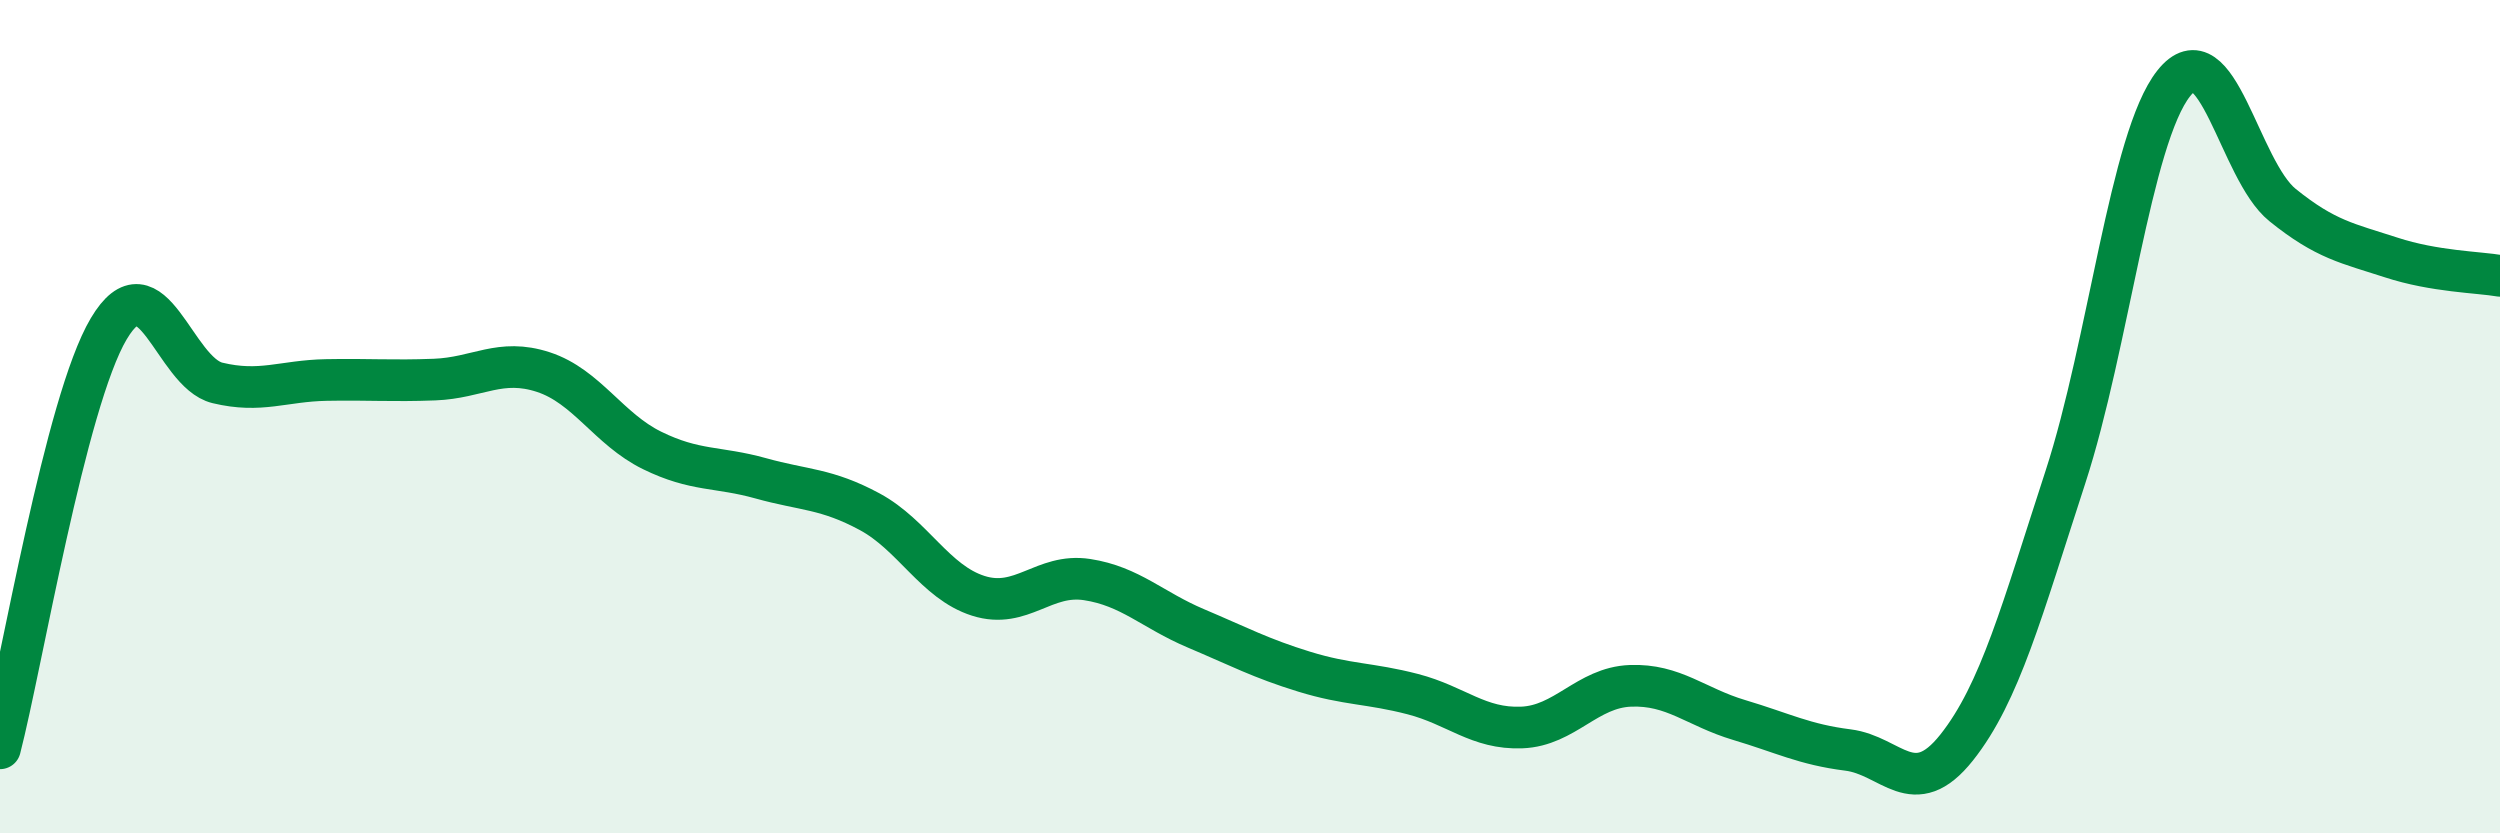 
    <svg width="60" height="20" viewBox="0 0 60 20" xmlns="http://www.w3.org/2000/svg">
      <path
        d="M 0,17.96 C 0.52,15.95 1.57,9.64 2.61,7.89 C 3.65,6.14 4.18,8.94 5.22,9.19 C 6.26,9.44 6.79,9.14 7.83,9.12 C 8.87,9.1 9.39,9.15 10.43,9.11 C 11.47,9.07 12,8.59 13.04,8.93 C 14.08,9.27 14.61,10.3 15.65,10.81 C 16.69,11.32 17.22,11.19 18.26,11.48 C 19.3,11.77 19.83,11.72 20.87,12.28 C 21.91,12.84 22.44,13.97 23.48,14.3 C 24.52,14.63 25.05,13.75 26.09,13.91 C 27.13,14.07 27.66,14.64 28.7,15.08 C 29.74,15.52 30.26,15.8 31.3,16.12 C 32.34,16.44 32.87,16.39 33.91,16.66 C 34.95,16.93 35.48,17.5 36.52,17.46 C 37.56,17.42 38.09,16.5 39.13,16.46 C 40.17,16.42 40.7,16.97 41.74,17.28 C 42.78,17.59 43.31,17.87 44.35,18 C 45.39,18.13 45.92,19.25 46.96,17.94 C 48,16.63 48.53,14.64 49.57,11.45 C 50.61,8.26 51.13,3.31 52.17,2 C 53.21,0.69 53.74,4.08 54.78,4.92 C 55.82,5.76 56.35,5.84 57.39,6.18 C 58.43,6.52 59.48,6.53 60,6.62L60 20L0 20Z"
        fill="#008740"
        opacity="0.1"
        stroke-linecap="round"
        stroke-linejoin="round"
      />
      <path
        d="M 0,17.96 C 0.52,15.95 1.57,9.64 2.61,7.89 C 3.65,6.14 4.18,8.94 5.22,9.19 C 6.26,9.44 6.79,9.14 7.83,9.12 C 8.87,9.1 9.39,9.15 10.43,9.11 C 11.47,9.07 12,8.59 13.04,8.93 C 14.08,9.27 14.61,10.3 15.65,10.81 C 16.69,11.32 17.22,11.19 18.26,11.48 C 19.3,11.77 19.83,11.72 20.87,12.28 C 21.91,12.84 22.44,13.97 23.48,14.3 C 24.52,14.63 25.05,13.75 26.09,13.91 C 27.13,14.07 27.66,14.64 28.7,15.08 C 29.74,15.52 30.26,15.8 31.3,16.12 C 32.34,16.44 32.87,16.39 33.91,16.66 C 34.95,16.93 35.48,17.5 36.52,17.46 C 37.56,17.42 38.09,16.5 39.13,16.46 C 40.17,16.42 40.7,16.97 41.74,17.28 C 42.78,17.59 43.31,17.87 44.35,18 C 45.39,18.13 45.92,19.25 46.96,17.94 C 48,16.63 48.53,14.64 49.57,11.45 C 50.61,8.26 51.13,3.31 52.17,2 C 53.21,0.69 53.74,4.08 54.78,4.92 C 55.82,5.76 56.35,5.84 57.39,6.18 C 58.43,6.52 59.48,6.53 60,6.62"
        stroke="#008740"
        stroke-width="1"
        fill="none"
        stroke-linecap="round"
        stroke-linejoin="round"
      />
    </svg>
  